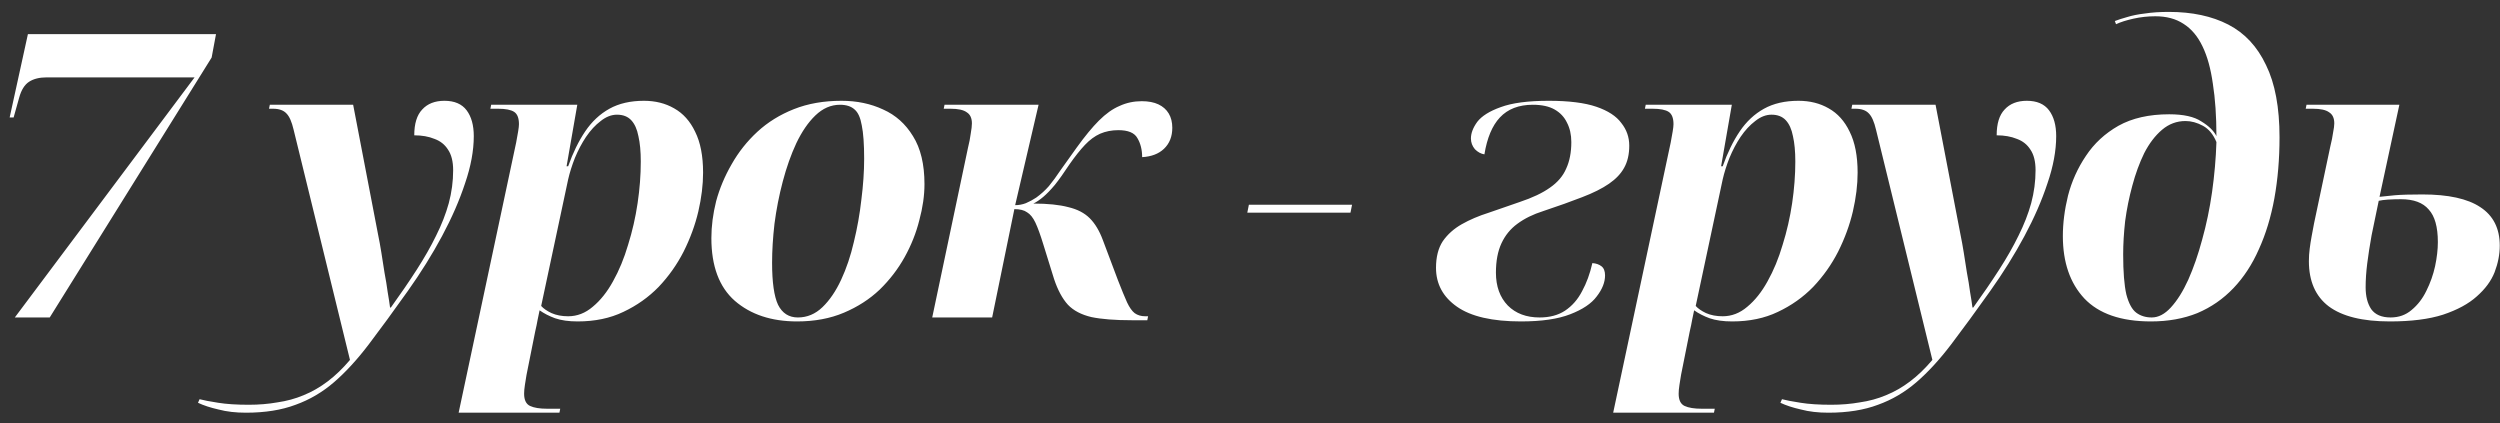 <?xml version="1.0" encoding="UTF-8"?> <svg xmlns="http://www.w3.org/2000/svg" width="189" height="32" viewBox="0 0 189 32" fill="none"><rect x="0" y="0" width="189" height="32" fill="#333333" stroke="none"/> <path d="M1.12 24L14.71 5.85H3.52C2.98 5.85 2.54 5.96 2.2 6.18C1.86 6.4 1.61 6.8 1.45 7.38L1.03 8.88H0.73L2.11 2.58H16.33L16 4.35L3.76 24H1.12ZM18.598 31.2C17.818 31.2 17.128 31.12 16.528 30.96C15.908 30.82 15.388 30.65 14.968 30.45L15.088 30.18C15.388 30.26 15.858 30.35 16.498 30.45C17.118 30.55 17.888 30.6 18.808 30.6C19.568 30.6 20.288 30.54 20.968 30.42C21.668 30.32 22.328 30.14 22.948 29.88C23.588 29.62 24.198 29.27 24.778 28.83C25.358 28.39 25.918 27.85 26.458 27.21L22.198 9.81C22.058 9.21 21.878 8.8 21.658 8.58C21.438 8.34 21.098 8.22 20.638 8.22H20.338L20.398 7.92H26.698L28.588 17.76C28.668 18.14 28.748 18.58 28.828 19.08C28.908 19.58 28.988 20.09 29.068 20.61C29.168 21.13 29.248 21.62 29.308 22.08C29.388 22.54 29.448 22.93 29.488 23.25H29.548C30.268 22.25 30.918 21.3 31.498 20.4C32.078 19.5 32.568 18.64 32.968 17.82C33.388 16.98 33.708 16.16 33.928 15.36C34.148 14.54 34.258 13.71 34.258 12.87C34.258 12.21 34.128 11.69 33.868 11.31C33.628 10.93 33.288 10.66 32.848 10.5C32.408 10.32 31.898 10.23 31.318 10.23C31.318 9.35 31.518 8.7 31.918 8.28C32.318 7.84 32.878 7.62 33.598 7.62C34.358 7.62 34.918 7.86 35.278 8.34C35.638 8.82 35.818 9.47 35.818 10.29C35.818 11.39 35.598 12.58 35.158 13.86C34.738 15.14 34.158 16.47 33.418 17.85C32.678 19.23 31.818 20.61 30.838 21.99C29.758 23.51 28.778 24.85 27.898 26.01C27.018 27.17 26.138 28.13 25.258 28.89C24.378 29.65 23.408 30.22 22.348 30.6C21.288 31 20.038 31.2 18.598 31.2ZM39.023 10.77C39.083 10.45 39.133 10.17 39.173 9.93C39.213 9.69 39.233 9.51 39.233 9.39C39.233 8.93 39.113 8.62 38.873 8.46C38.633 8.3 38.223 8.22 37.643 8.22H37.073L37.133 7.92H43.643L42.833 12.57H42.953C43.313 11.55 43.743 10.67 44.243 9.93C44.743 9.19 45.353 8.62 46.073 8.22C46.793 7.82 47.663 7.62 48.683 7.62C49.543 7.62 50.303 7.81 50.963 8.19C51.643 8.57 52.173 9.16 52.553 9.96C52.953 10.76 53.153 11.79 53.153 13.05C53.153 13.97 53.033 14.95 52.793 15.99C52.553 17.01 52.183 18.02 51.683 19.02C51.183 20 50.553 20.89 49.793 21.69C49.033 22.47 48.143 23.1 47.123 23.58C46.123 24.06 44.973 24.3 43.673 24.3C42.993 24.3 42.423 24.22 41.963 24.06C41.523 23.9 41.133 23.7 40.793 23.46C40.733 23.72 40.683 23.96 40.643 24.18C40.603 24.42 40.543 24.71 40.463 25.05L39.803 28.35C39.763 28.59 39.723 28.84 39.683 29.1C39.643 29.36 39.623 29.58 39.623 29.76C39.623 30.24 39.773 30.55 40.073 30.69C40.373 30.83 40.803 30.9 41.363 30.9H42.353L42.293 31.2H34.673L39.023 10.77ZM42.953 23.91C43.633 23.91 44.253 23.67 44.813 23.19C45.393 22.71 45.903 22.07 46.343 21.27C46.803 20.45 47.183 19.53 47.483 18.51C47.803 17.49 48.043 16.44 48.203 15.36C48.363 14.28 48.443 13.23 48.443 12.21C48.443 11.45 48.383 10.81 48.263 10.29C48.163 9.77 47.983 9.37 47.723 9.09C47.463 8.81 47.103 8.67 46.643 8.67C46.223 8.67 45.813 8.83 45.413 9.15C45.013 9.45 44.643 9.85 44.303 10.35C43.983 10.83 43.703 11.36 43.463 11.94C43.243 12.5 43.073 13.04 42.953 13.56L40.913 23.13C41.093 23.33 41.353 23.51 41.693 23.67C42.053 23.83 42.473 23.91 42.953 23.91ZM60.26 24.3C58.32 24.3 56.75 23.78 55.55 22.74C54.37 21.7 53.78 20.12 53.78 18C53.78 17.1 53.9 16.17 54.14 15.21C54.4 14.25 54.79 13.32 55.31 12.42C55.83 11.5 56.48 10.68 57.26 9.96C58.04 9.24 58.96 8.67 60.02 8.25C61.08 7.83 62.28 7.62 63.62 7.62C64.78 7.62 65.83 7.84 66.77 8.28C67.71 8.7 68.46 9.37 69.02 10.29C69.6 11.21 69.89 12.42 69.89 13.92C69.89 14.78 69.76 15.69 69.5 16.65C69.26 17.61 68.89 18.54 68.39 19.44C67.89 20.34 67.26 21.16 66.5 21.9C65.74 22.62 64.84 23.2 63.8 23.64C62.76 24.08 61.58 24.3 60.26 24.3ZM60.32 24C61.02 24 61.64 23.74 62.18 23.22C62.72 22.7 63.19 22.01 63.59 21.15C63.99 20.29 64.31 19.34 64.55 18.3C64.81 17.24 65 16.17 65.12 15.09C65.26 13.99 65.33 12.96 65.33 12C65.33 10.9 65.27 10.06 65.15 9.48C65.05 8.9 64.87 8.5 64.61 8.28C64.35 8.04 63.98 7.92 63.5 7.92C62.82 7.92 62.2 8.19 61.64 8.73C61.1 9.25 60.62 9.95 60.2 10.83C59.8 11.69 59.46 12.65 59.18 13.71C58.9 14.77 58.69 15.84 58.55 16.92C58.43 17.98 58.37 18.96 58.37 19.86C58.37 21.34 58.52 22.4 58.82 23.04C59.14 23.68 59.64 24 60.32 24ZM85.566 24.21C84.286 24.21 83.266 24.13 82.506 23.97C81.746 23.79 81.156 23.48 80.736 23.04C80.316 22.58 79.966 21.93 79.686 21.09L78.876 18.48C78.656 17.76 78.456 17.21 78.276 16.83C78.096 16.45 77.886 16.19 77.646 16.05C77.426 15.89 77.106 15.81 76.686 15.81L75.006 24H70.476L73.176 11.19C73.276 10.79 73.346 10.43 73.386 10.11C73.446 9.77 73.476 9.51 73.476 9.33C73.476 8.93 73.346 8.65 73.086 8.49C72.846 8.31 72.436 8.22 71.856 8.22H71.346L71.406 7.92H78.516L76.746 15.51C77.026 15.51 77.296 15.46 77.556 15.36C77.836 15.24 78.096 15.1 78.336 14.94C78.696 14.68 79.016 14.39 79.296 14.07C79.576 13.73 79.876 13.32 80.196 12.84C80.536 12.36 80.936 11.8 81.396 11.16C82.016 10.3 82.576 9.62 83.076 9.12C83.596 8.6 84.116 8.23 84.636 8.01C85.156 7.77 85.716 7.65 86.316 7.65C86.816 7.65 87.236 7.73 87.576 7.89C87.916 8.05 88.176 8.28 88.356 8.58C88.536 8.88 88.626 9.24 88.626 9.66C88.626 10.32 88.416 10.85 87.996 11.25C87.596 11.63 87.046 11.84 86.346 11.88C86.346 11.32 86.226 10.84 85.986 10.44C85.766 10.04 85.286 9.84 84.546 9.84C84.046 9.84 83.586 9.93 83.166 10.11C82.766 10.29 82.386 10.57 82.026 10.95C81.666 11.33 81.276 11.82 80.856 12.42C80.436 13.06 80.066 13.58 79.746 13.98C79.426 14.36 79.136 14.66 78.876 14.88C78.616 15.1 78.366 15.27 78.126 15.39C79.206 15.39 80.086 15.48 80.766 15.66C81.446 15.82 81.986 16.1 82.386 16.5C82.786 16.9 83.116 17.45 83.376 18.15L84.516 21.18C84.796 21.9 85.026 22.46 85.206 22.86C85.386 23.24 85.576 23.51 85.776 23.67C85.996 23.83 86.266 23.91 86.586 23.91H86.796L86.736 24.21H85.566ZM94.295 16.08L94.415 15.48H102.215L102.095 16.08H94.295ZM114.982 24.3C112.822 24.3 111.212 23.93 110.152 23.19C109.092 22.45 108.562 21.47 108.562 20.25C108.562 19.43 108.732 18.76 109.072 18.24C109.432 17.72 109.912 17.29 110.512 16.95C111.112 16.61 111.792 16.32 112.552 16.08C113.312 15.82 114.092 15.55 114.892 15.27C115.852 14.95 116.612 14.59 117.172 14.19C117.752 13.79 118.162 13.31 118.402 12.75C118.662 12.19 118.792 11.52 118.792 10.74C118.792 10.18 118.682 9.69 118.462 9.27C118.262 8.85 117.952 8.52 117.532 8.28C117.112 8.04 116.562 7.92 115.882 7.92C114.822 7.92 113.992 8.24 113.392 8.88C112.812 9.5 112.422 10.43 112.222 11.67C111.962 11.63 111.722 11.5 111.502 11.28C111.302 11.04 111.202 10.77 111.202 10.47C111.202 10.07 111.362 9.65 111.682 9.21C112.022 8.77 112.612 8.4 113.452 8.1C114.312 7.78 115.522 7.62 117.082 7.62C118.602 7.62 119.802 7.77 120.682 8.07C121.562 8.37 122.192 8.78 122.572 9.3C122.972 9.8 123.172 10.37 123.172 11.01C123.172 11.67 123.042 12.23 122.782 12.69C122.542 13.13 122.162 13.53 121.642 13.89C121.122 14.25 120.442 14.59 119.602 14.91C118.782 15.23 117.802 15.58 116.662 15.96C115.902 16.2 115.252 16.52 114.712 16.92C114.192 17.3 113.792 17.79 113.512 18.39C113.232 18.99 113.092 19.73 113.092 20.61C113.092 21.65 113.392 22.48 113.992 23.1C114.592 23.7 115.392 24 116.392 24C117.152 24 117.792 23.83 118.312 23.49C118.852 23.13 119.282 22.64 119.602 22.02C119.942 21.4 120.202 20.69 120.382 19.89C120.662 19.91 120.892 19.99 121.072 20.13C121.252 20.27 121.342 20.5 121.342 20.82C121.342 21.34 121.132 21.87 120.712 22.41C120.312 22.95 119.642 23.4 118.702 23.76C117.782 24.12 116.542 24.3 114.982 24.3ZM126.306 10.77C126.366 10.45 126.416 10.17 126.456 9.93C126.496 9.69 126.516 9.51 126.516 9.39C126.516 8.93 126.396 8.62 126.156 8.46C125.916 8.3 125.506 8.22 124.926 8.22H124.356L124.416 7.92H130.926L130.116 12.57H130.236C130.596 11.55 131.026 10.67 131.526 9.93C132.026 9.19 132.636 8.62 133.356 8.22C134.076 7.82 134.946 7.62 135.966 7.62C136.826 7.62 137.586 7.81 138.246 8.19C138.926 8.57 139.456 9.16 139.836 9.96C140.236 10.76 140.436 11.79 140.436 13.05C140.436 13.97 140.316 14.95 140.076 15.99C139.836 17.01 139.466 18.02 138.966 19.02C138.466 20 137.836 20.89 137.076 21.69C136.316 22.47 135.426 23.1 134.406 23.58C133.406 24.06 132.256 24.3 130.956 24.3C130.276 24.3 129.706 24.22 129.246 24.06C128.806 23.9 128.416 23.7 128.076 23.46C128.016 23.72 127.966 23.96 127.926 24.18C127.886 24.42 127.826 24.71 127.746 25.05L127.086 28.35C127.046 28.59 127.006 28.84 126.966 29.1C126.926 29.36 126.906 29.58 126.906 29.76C126.906 30.24 127.056 30.55 127.356 30.69C127.656 30.83 128.086 30.9 128.646 30.9H129.636L129.576 31.2H121.956L126.306 10.77ZM130.236 23.91C130.916 23.91 131.536 23.67 132.096 23.19C132.676 22.71 133.186 22.07 133.626 21.27C134.086 20.45 134.466 19.53 134.766 18.51C135.086 17.49 135.326 16.44 135.486 15.36C135.646 14.28 135.726 13.23 135.726 12.21C135.726 11.45 135.666 10.81 135.546 10.29C135.446 9.77 135.266 9.37 135.006 9.09C134.746 8.81 134.386 8.67 133.926 8.67C133.506 8.67 133.096 8.83 132.696 9.15C132.296 9.45 131.926 9.85 131.586 10.35C131.266 10.83 130.986 11.36 130.746 11.94C130.526 12.5 130.356 13.04 130.236 13.56L128.196 23.13C128.376 23.33 128.636 23.51 128.976 23.67C129.336 23.83 129.756 23.91 130.236 23.91ZM138.228 31.2C137.448 31.2 136.758 31.12 136.158 30.96C135.538 30.82 135.018 30.65 134.598 30.45L134.718 30.18C135.018 30.26 135.488 30.35 136.128 30.45C136.748 30.55 137.518 30.6 138.438 30.6C139.198 30.6 139.918 30.54 140.598 30.42C141.298 30.32 141.958 30.14 142.578 29.88C143.218 29.62 143.828 29.27 144.408 28.83C144.988 28.39 145.548 27.85 146.088 27.21L141.828 9.81C141.688 9.21 141.508 8.8 141.288 8.58C141.068 8.34 140.728 8.22 140.268 8.22H139.968L140.028 7.92H146.328L148.218 17.76C148.298 18.14 148.378 18.58 148.458 19.08C148.538 19.58 148.618 20.09 148.698 20.61C148.798 21.13 148.878 21.62 148.938 22.08C149.018 22.54 149.078 22.93 149.118 23.25H149.178C149.898 22.25 150.548 21.3 151.128 20.4C151.708 19.5 152.198 18.64 152.598 17.82C153.018 16.98 153.338 16.16 153.558 15.36C153.778 14.54 153.888 13.71 153.888 12.87C153.888 12.21 153.758 11.69 153.498 11.31C153.258 10.93 152.918 10.66 152.478 10.5C152.038 10.32 151.528 10.23 150.948 10.23C150.948 9.35 151.148 8.7 151.548 8.28C151.948 7.84 152.508 7.62 153.228 7.62C153.988 7.62 154.548 7.86 154.908 8.34C155.268 8.82 155.448 9.47 155.448 10.29C155.448 11.39 155.228 12.58 154.788 13.86C154.368 15.14 153.788 16.47 153.048 17.85C152.308 19.23 151.448 20.61 150.468 21.99C149.388 23.51 148.408 24.85 147.528 26.01C146.648 27.17 145.768 28.13 144.888 28.89C144.008 29.65 143.038 30.22 141.978 30.6C140.918 31 139.668 31.2 138.228 31.2ZM162.612 24.3C160.352 24.3 158.672 23.72 157.572 22.56C156.492 21.4 155.952 19.83 155.952 17.85C155.952 16.87 156.082 15.85 156.342 14.79C156.622 13.71 157.072 12.71 157.692 11.79C158.312 10.85 159.132 10.09 160.152 9.51C161.192 8.93 162.472 8.64 163.992 8.64C165.072 8.64 165.882 8.82 166.422 9.18C166.982 9.52 167.362 9.89 167.562 10.29C167.562 8.79 167.472 7.47 167.292 6.33C167.132 5.19 166.872 4.25 166.512 3.51C166.152 2.75 165.672 2.18 165.072 1.8C164.492 1.42 163.782 1.23 162.942 1.23C162.382 1.23 161.832 1.29 161.292 1.41C160.752 1.53 160.312 1.67 159.972 1.83L159.882 1.59C160.142 1.49 160.452 1.39 160.812 1.29C161.192 1.17 161.642 1.08 162.162 1.02C162.682 0.94 163.282 0.9 163.962 0.9C165.722 0.9 167.222 1.22 168.462 1.86C169.702 2.5 170.652 3.52 171.312 4.92C171.992 6.3 172.332 8.12 172.332 10.38C172.332 12.02 172.202 13.56 171.942 15C171.682 16.42 171.292 17.7 170.772 18.84C170.272 19.98 169.632 20.96 168.852 21.78C168.072 22.6 167.162 23.23 166.122 23.67C165.082 24.09 163.912 24.3 162.612 24.3ZM162.672 24C163.172 24 163.652 23.75 164.112 23.25C164.592 22.73 165.032 22.03 165.432 21.15C165.832 20.25 166.182 19.24 166.482 18.12C166.802 16.98 167.052 15.78 167.232 14.52C167.412 13.24 167.522 11.98 167.562 10.74C167.322 10.16 166.982 9.75 166.542 9.51C166.102 9.27 165.662 9.15 165.222 9.15C164.562 9.15 163.972 9.37 163.452 9.81C162.932 10.25 162.482 10.84 162.102 11.58C161.742 12.32 161.442 13.14 161.202 14.04C160.962 14.92 160.782 15.81 160.662 16.71C160.562 17.61 160.512 18.45 160.512 19.23C160.512 20.55 160.592 21.56 160.752 22.26C160.932 22.94 161.182 23.4 161.502 23.64C161.822 23.88 162.212 24 162.672 24ZM180.672 24.3C178.612 24.3 177.072 23.92 176.052 23.16C175.052 22.4 174.552 21.26 174.552 19.74C174.552 19.42 174.572 19.11 174.612 18.81C174.652 18.49 174.702 18.17 174.762 17.85C174.822 17.53 174.882 17.21 174.942 16.89L176.172 11.07C176.272 10.67 176.342 10.32 176.382 10.02C176.442 9.72 176.472 9.49 176.472 9.33C176.472 8.93 176.342 8.65 176.082 8.49C175.842 8.31 175.432 8.22 174.852 8.22H174.312L174.372 7.92H181.392L179.892 14.88C180.212 14.84 180.602 14.8 181.062 14.76C181.542 14.72 182.232 14.7 183.132 14.7C185.092 14.7 186.552 15.02 187.512 15.66C188.492 16.3 188.982 17.27 188.982 18.57C188.982 19.23 188.852 19.9 188.592 20.58C188.332 21.24 187.882 21.85 187.242 22.41C186.622 22.97 185.772 23.43 184.692 23.79C183.632 24.13 182.292 24.3 180.672 24.3ZM180.732 24C181.352 24 181.882 23.81 182.322 23.43C182.782 23.05 183.152 22.57 183.432 21.99C183.732 21.39 183.952 20.77 184.092 20.13C184.232 19.47 184.302 18.86 184.302 18.3C184.302 17.16 184.072 16.34 183.612 15.84C183.172 15.32 182.472 15.06 181.512 15.06C181.152 15.06 180.822 15.07 180.522 15.09C180.242 15.11 180.012 15.14 179.832 15.18C179.632 16.14 179.452 17.01 179.292 17.79C179.152 18.57 179.042 19.28 178.962 19.92C178.882 20.56 178.842 21.16 178.842 21.72C178.842 22.4 178.982 22.95 179.262 23.37C179.562 23.79 180.052 24 180.732 24Z" fill="white"></path> </svg> 